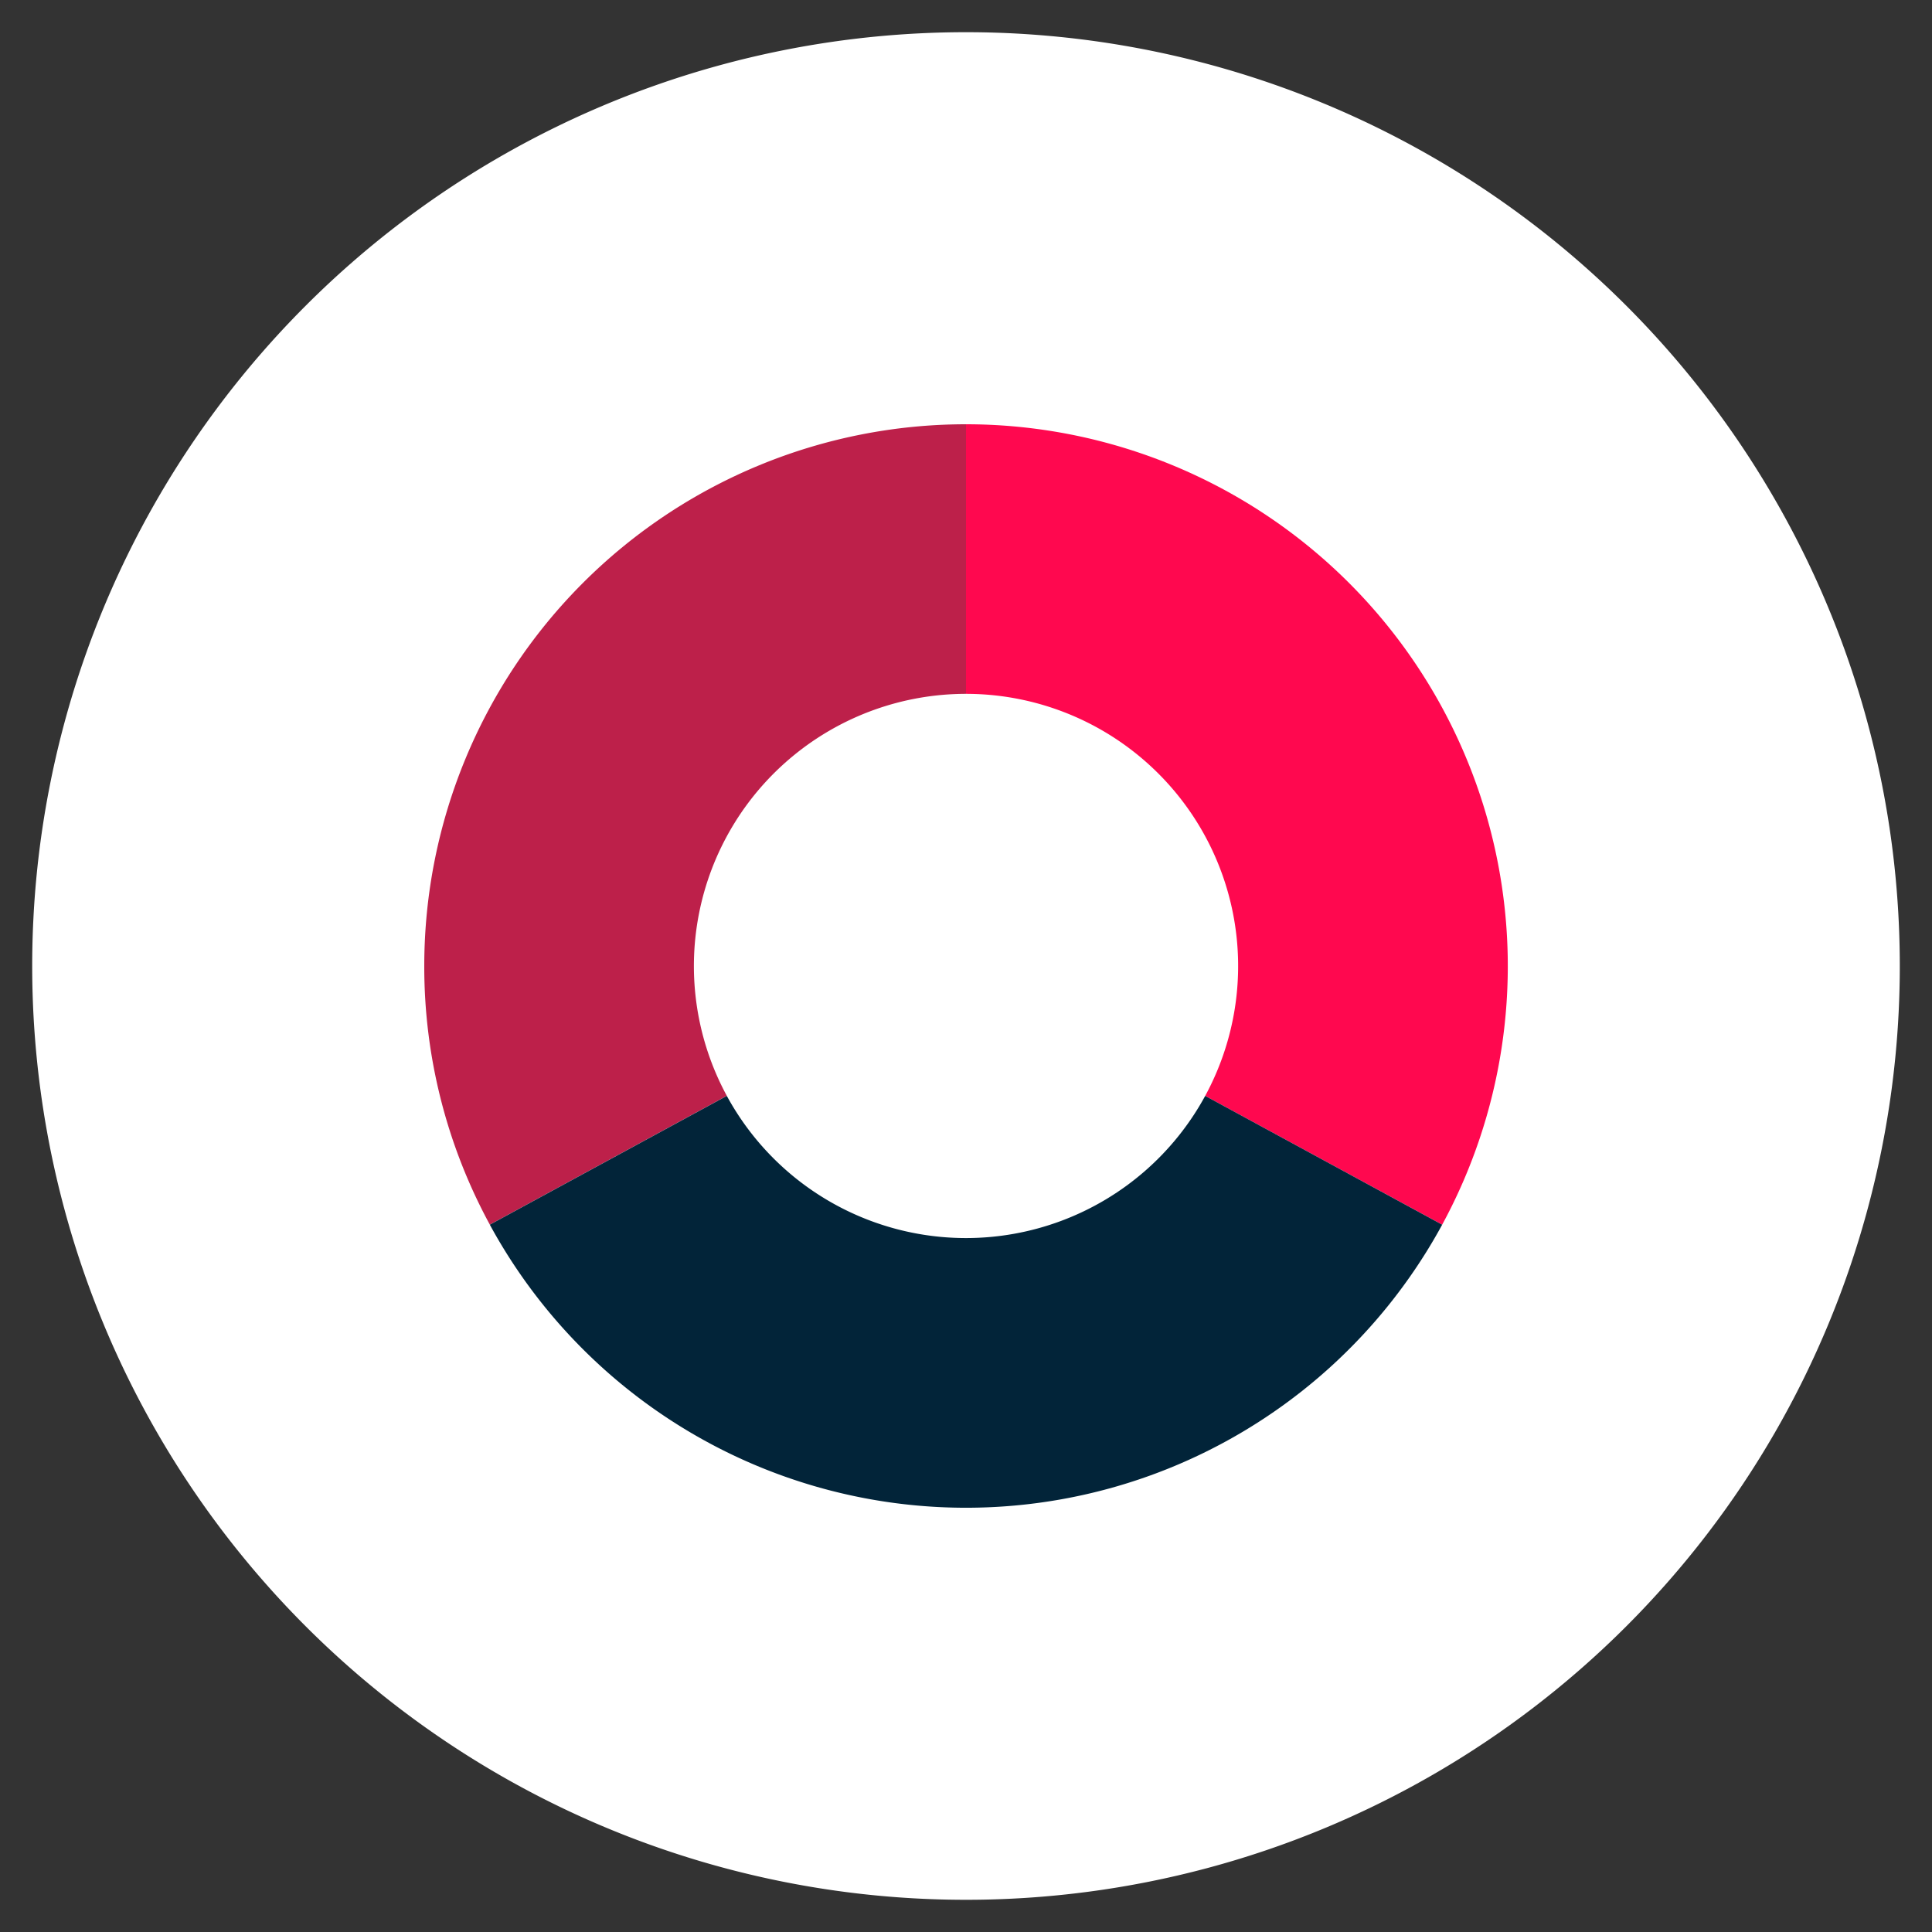 <svg viewBox="0 0 300 300" xmlns="http://www.w3.org/2000/svg" data-name="Layer 1" id="Layer_1"><rect x="0" y="0" width="300" height="300" fill="#333333" stroke="none"/><defs><style>.cls-1{fill:#fff;}.cls-2{fill:#ff084f;}.cls-3{fill:#bd204a;}.cls-4{fill:#022439;}</style></defs><title>claims-white</title><path d="M295,150A145,145,0,1,0,150,295,145,145,0,0,0,295,150" class="cls-1"></path><path d="M150,65.88v41.86a42.27,42.27,0,0,1,37.14,62.43l36.8,20A84.15,84.15,0,0,0,150,65.88" class="cls-2"></path><path d="M65.88,150a83.84,83.84,0,0,0,10.18,40.16l36.8-20A42.27,42.27,0,0,1,150,107.74V65.88A84.12,84.12,0,0,0,65.88,150" class="cls-3"></path><path d="M187.14,170.17a42.28,42.28,0,0,1-74.28,0l-36.8,20a84.17,84.17,0,0,0,147.88,0Z" class="cls-4"></path></svg>